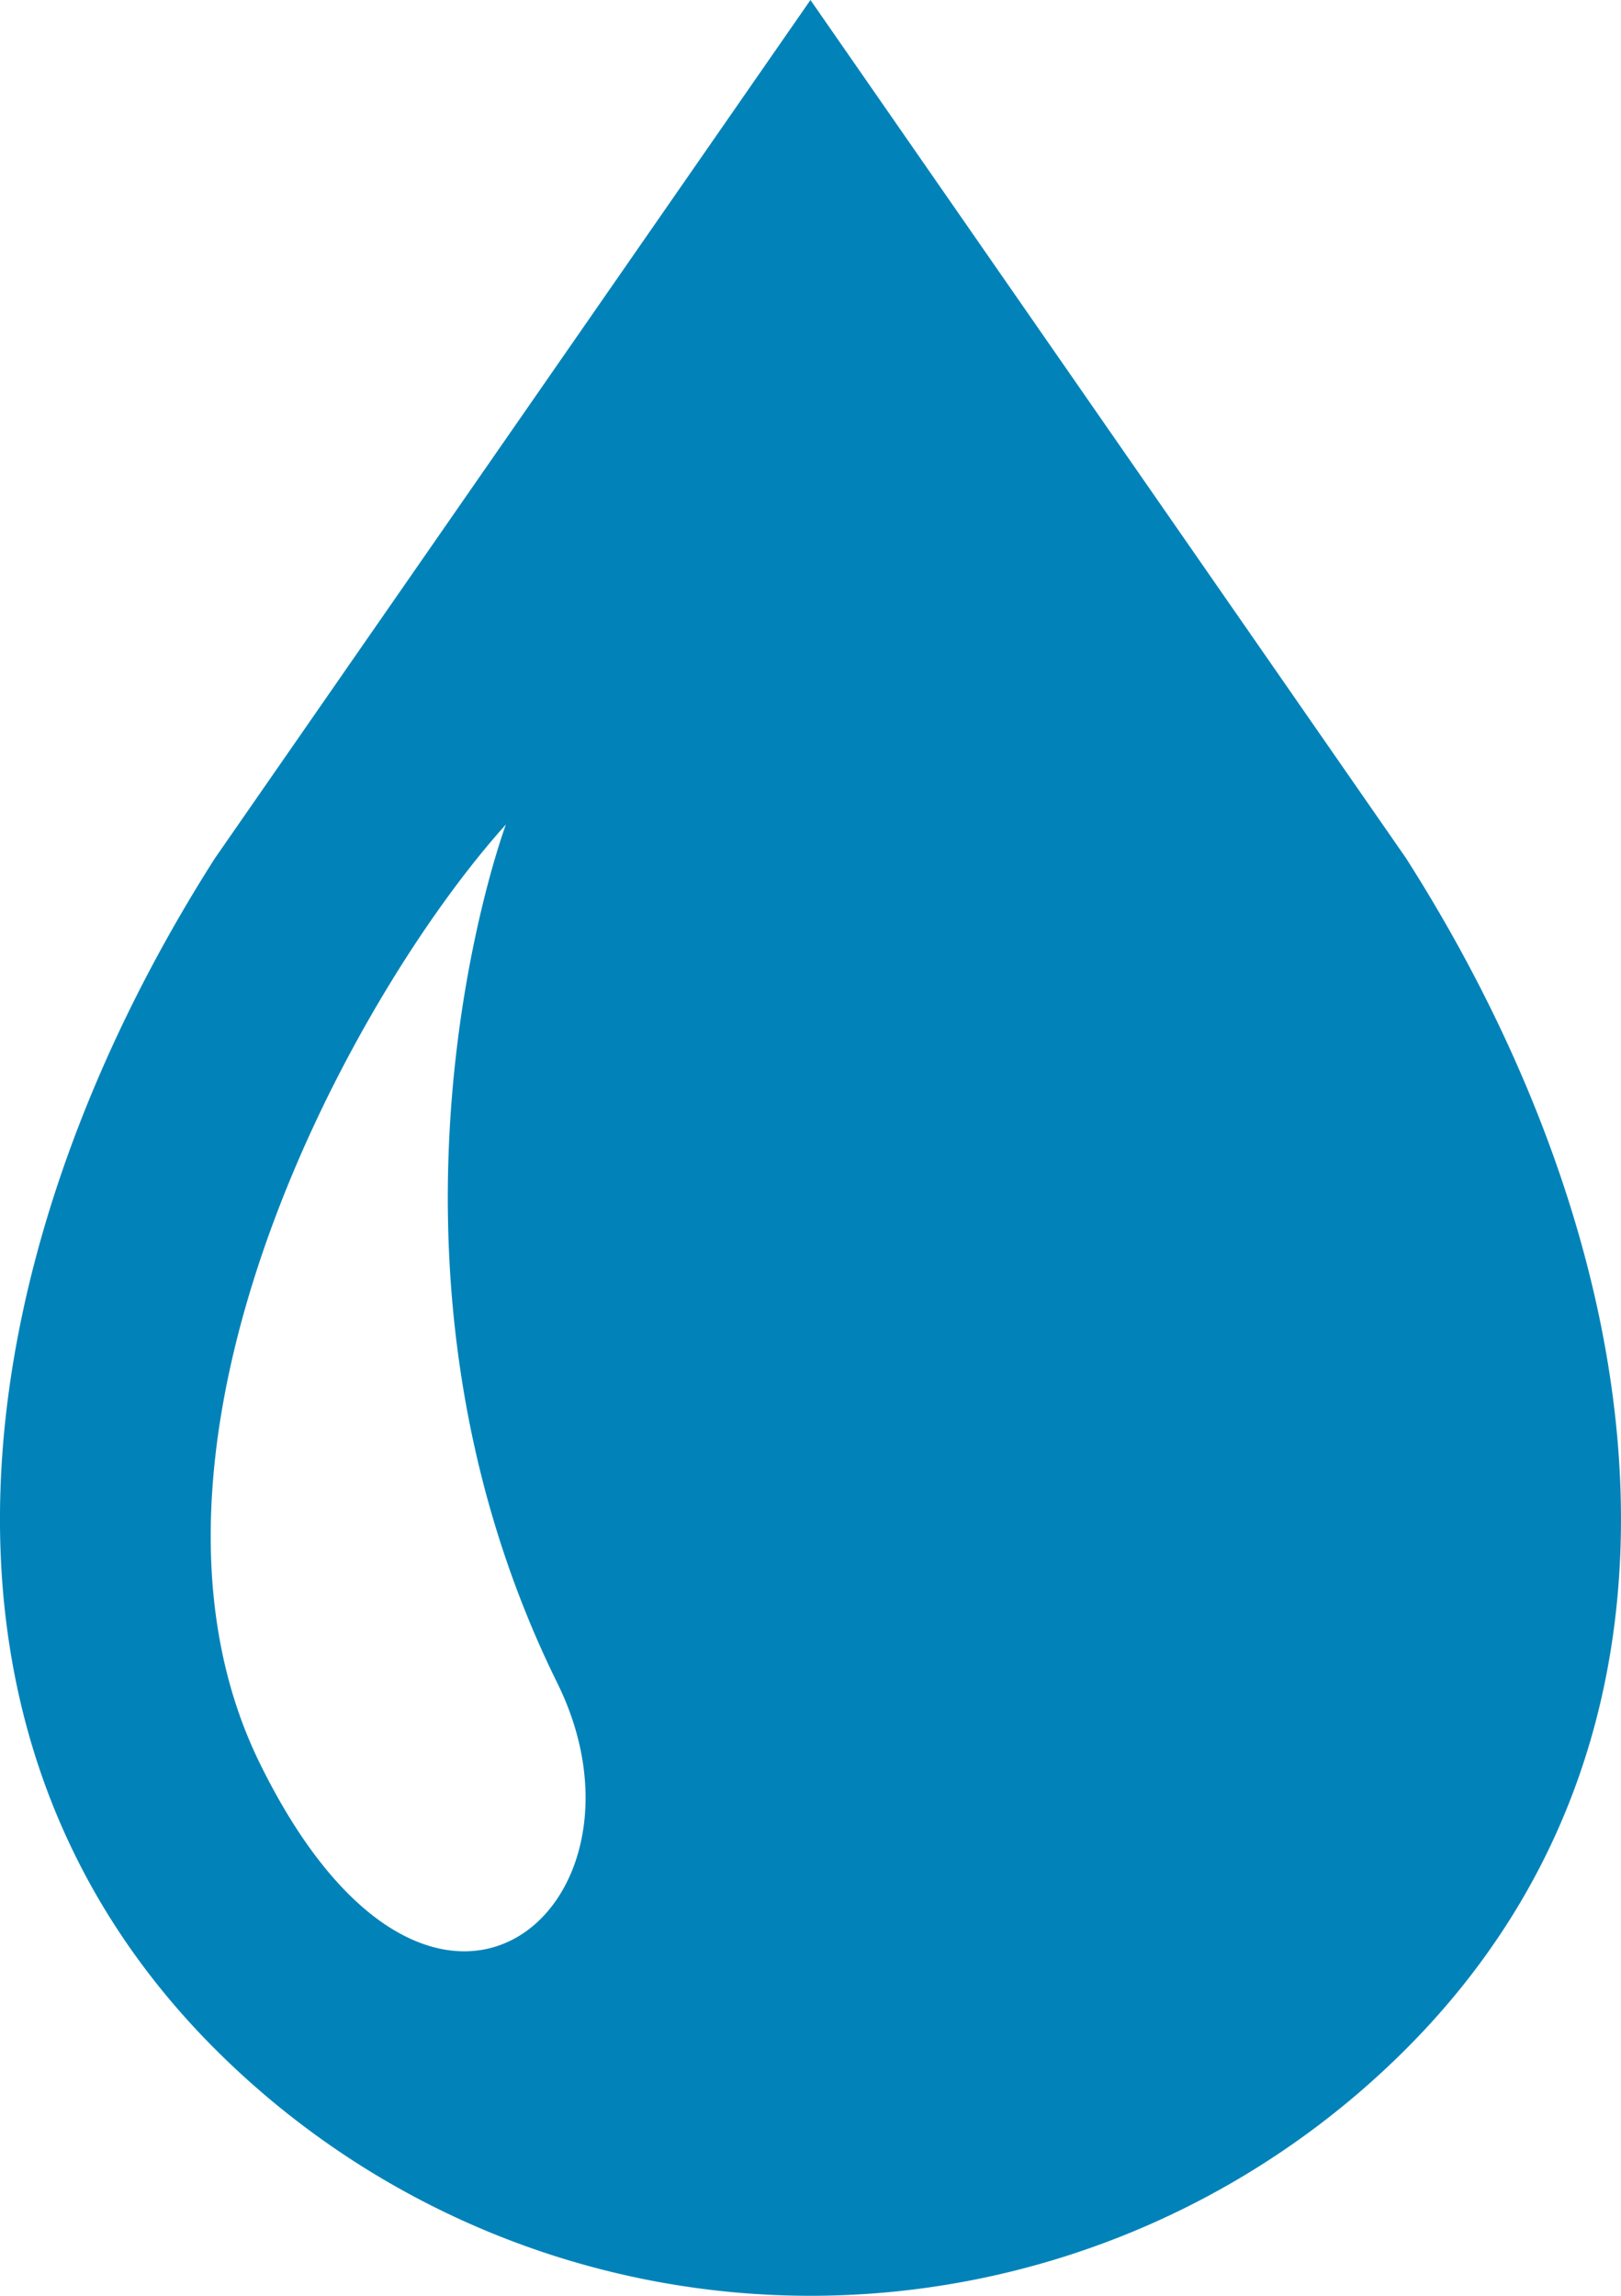 <svg id="waterdrop" xmlns="http://www.w3.org/2000/svg" width="38.99" height="55.205" viewBox="0 0 38.99 55.205">
  <path id="パス_256" data-name="パス 256" d="M109.01,20.631,94.688,0,80.368,20.631c-5.809,9.1-7.91,20.732,0,28.642a20.253,20.253,0,0,0,28.642,0C116.918,41.363,114.819,29.735,109.01,20.631ZM81.443,42.4c-3.717-7.571,2.2-18.446,5.92-22.575,0,0-3.855,10.324,1.238,20.65C91.243,45.829,85.592,50.855,81.443,42.4Z" transform="translate(-75.194)" fill="#0183b9"/>
</svg>
